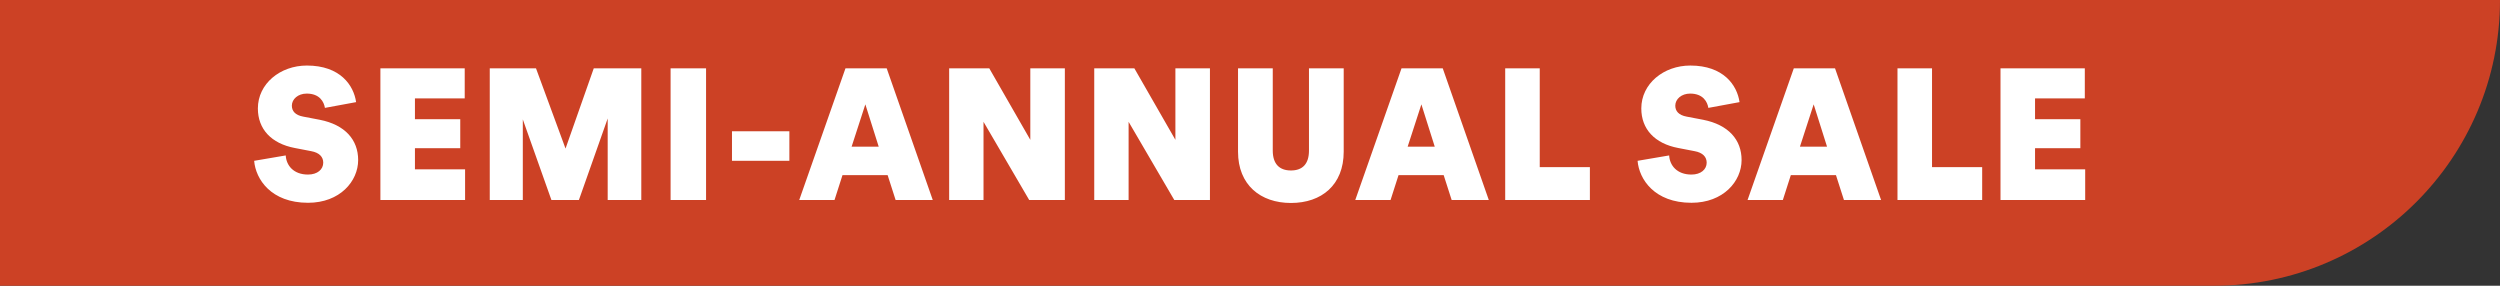 <svg width="175" height="20" viewBox="0 0 175 20" fill="none" xmlns="http://www.w3.org/2000/svg">
<rect x="0" y="0" width="175" height="20" fill="#333333" stroke="none"/>
<path d="M175 -1.47819e-05C175 11.046 166.046 20 155 20L0 20L-1.74846e-06 5.17036e-07L175 -1.47819e-05V-1.47819e-05Z" fill="#CC4125"/>
<path d="M21.47 6.551C20.859 6.551 20.43 6.941 20.43 7.396C20.43 7.773 20.664 8.059 21.223 8.163L22.38 8.384C24.161 8.735 25.071 9.788 25.071 11.205C25.071 12.687 23.797 14.195 21.561 14.195C18.974 14.195 17.895 12.544 17.791 11.257L20.001 10.88C20.04 11.582 20.547 12.219 21.561 12.219C22.224 12.219 22.627 11.855 22.627 11.387C22.627 10.984 22.354 10.685 21.782 10.581L20.638 10.36C18.987 10.048 18.051 9.034 18.051 7.591C18.051 5.862 19.611 4.588 21.483 4.588C23.81 4.588 24.759 5.966 24.928 7.149L22.744 7.552C22.679 7.136 22.38 6.551 21.47 6.551ZM26.628 14V4.783H32.53V6.889H29.046V8.345H32.218V10.373H29.046V11.855H32.556V14H26.628ZM42.538 14V8.293L40.523 14H38.599L36.597 8.358V14H34.283V4.783H37.52L39.587 10.399L41.563 4.783H44.891V14H42.538ZM46.941 14V4.783H49.424V14H46.941ZM51.239 11.257V9.19H55.256V11.257H51.239ZM62.134 12.258H58.975L58.416 14H55.946L59.183 4.783H62.069L65.293 14H62.693L62.134 12.258ZM59.612 10.269H61.51L60.574 7.305L59.612 10.269ZM72.044 14L68.846 8.527V14H66.441V4.783H69.249L72.122 9.788V4.783H74.54V14H72.044ZM82.2 14L79.002 8.527V14H76.597V4.783H79.405L82.278 9.788V4.783H84.696V14H82.2ZM90.367 14.208C88.235 14.208 86.662 12.947 86.662 10.62V4.783H89.093V10.542C89.093 11.465 89.548 11.933 90.367 11.933C91.186 11.933 91.628 11.465 91.628 10.542V4.783H94.059V10.62C94.059 12.947 92.512 14.208 90.367 14.208ZM101.057 12.258H97.898L97.339 14H94.869L98.106 4.783H100.992L104.216 14H101.616L101.057 12.258ZM98.535 10.269H100.433L99.497 7.305L98.535 10.269ZM105.364 14V4.783H107.782V11.699H111.292V14H105.364ZM118.31 6.551C117.699 6.551 117.27 6.941 117.27 7.396C117.27 7.773 117.504 8.059 118.063 8.163L119.22 8.384C121.001 8.735 121.911 9.788 121.911 11.205C121.911 12.687 120.637 14.195 118.401 14.195C115.814 14.195 114.735 12.544 114.631 11.257L116.841 10.88C116.88 11.582 117.387 12.219 118.401 12.219C119.064 12.219 119.467 11.855 119.467 11.387C119.467 10.984 119.194 10.685 118.622 10.581L117.478 10.36C115.827 10.048 114.891 9.034 114.891 7.591C114.891 5.862 116.451 4.588 118.323 4.588C120.65 4.588 121.599 5.966 121.768 7.149L119.584 7.552C119.519 7.136 119.22 6.551 118.31 6.551ZM128.517 12.258H125.358L124.799 14H122.329L125.566 4.783H128.452L131.676 14H129.076L128.517 12.258ZM125.995 10.269H127.893L126.957 7.305L125.995 10.269ZM132.824 14V4.783H135.242V11.699H138.752V14H132.824ZM140.035 14V4.783H145.937V6.889H142.453V8.345H145.625V10.373H142.453V11.855H145.963V14H140.035Z" fill="white"/>
</svg>
